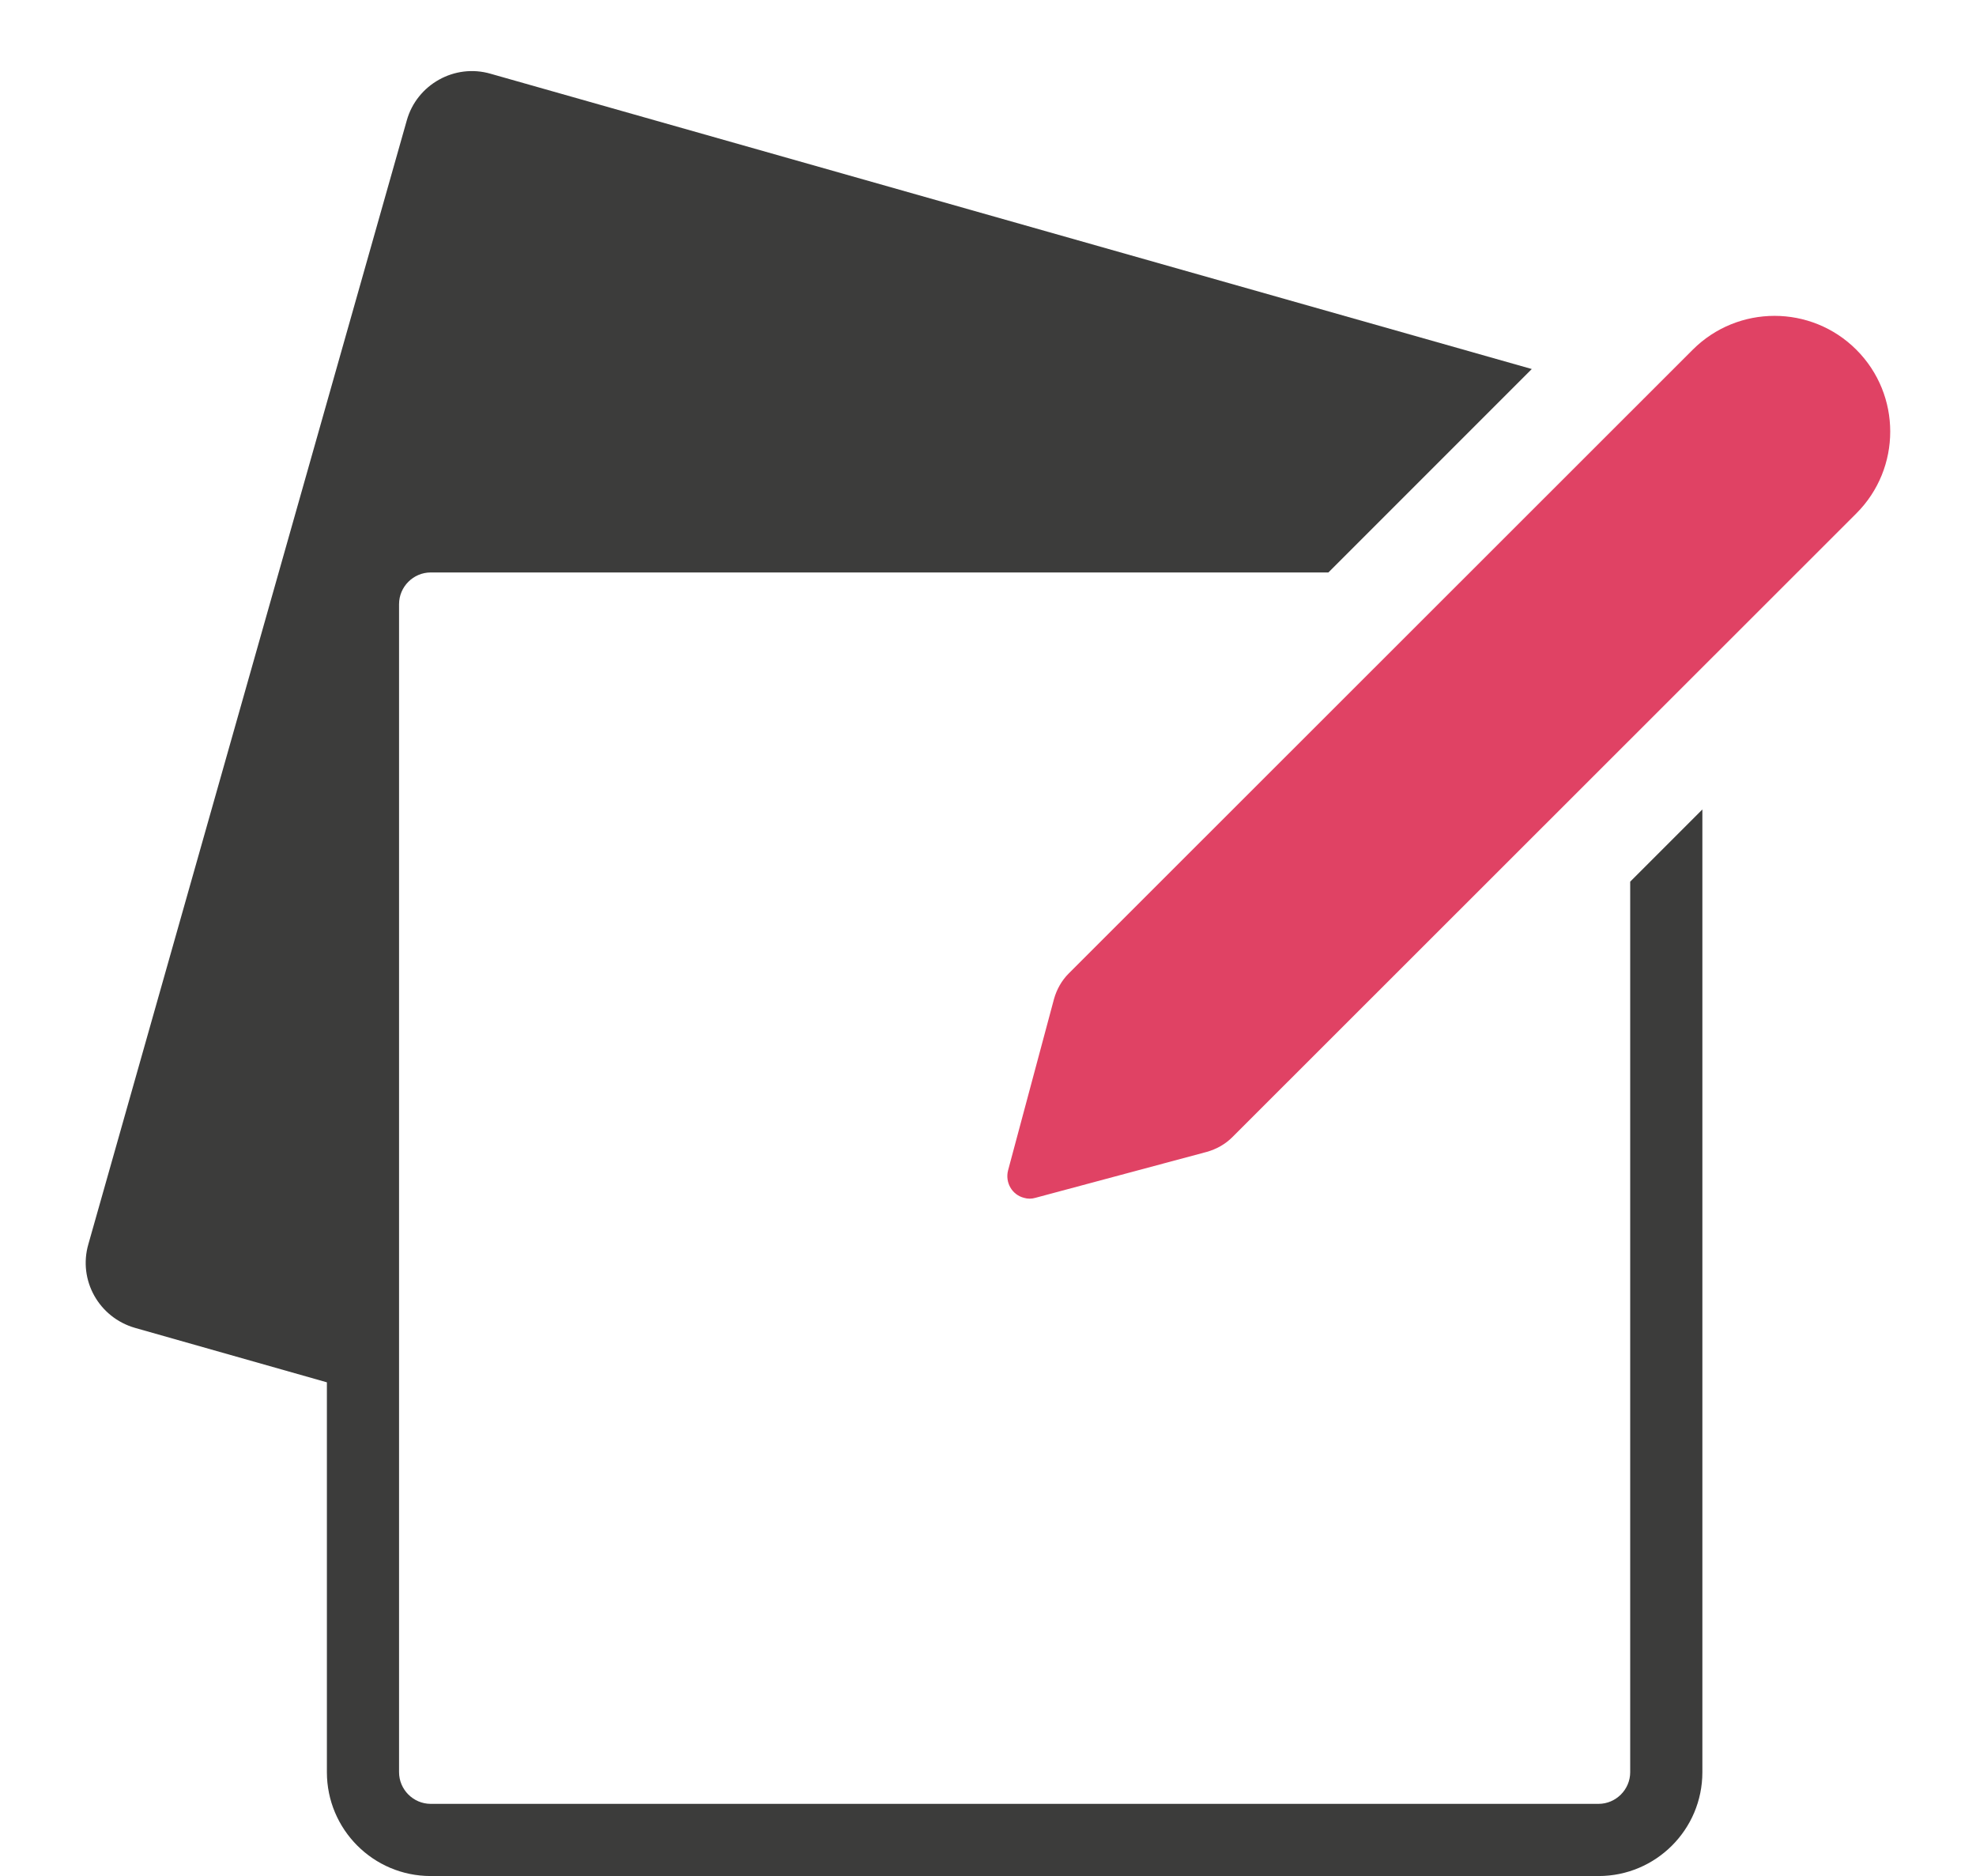 <?xml version="1.0" encoding="utf-8"?>
<!-- Generator: Adobe Illustrator 24.0.1, SVG Export Plug-In . SVG Version: 6.00 Build 0)  -->
<svg version="1.1" id="Capa_1" xmlns="http://www.w3.org/2000/svg" xmlns:xlink="http://www.w3.org/1999/xlink" x="0px" y="0px"
	 viewBox="0 0 512 486" style="enable-background:new 0 0 512 486;" xml:space="preserve">
<style type="text/css">
	.st0{fill:#3C3C3B;}
	.st1{fill:#E04264;}
</style>
<g>
	<path class="st0" d="M22.9,322.3l82.5-291.1c2.6-9.3,12.4-14.8,21.7-12.1c0,0,0,0,0,0l269.8,76.5l-52.7,52.7H111.6
		c-4.5,0-8.2,3.7-8.2,8.2v302.6c0,4.5,3.7,8.2,8.2,8.2h302.6c4.5,0,8.2-3.7,8.2-8.2V228.4l18.7-18.7v249.4
		c0,14.9-12.1,26.9-26.9,26.9H111.6c-14.9,0-26.9-12.1-26.9-26.9v-101L35,344C25.6,341.3,20.2,331.6,22.9,322.3z"/>
	<path class="st1" d="M438.6,90.6L276.9,252.2c-1.8,1.8-3.1,4.1-3.8,6.6l-11.9,44.4c-0.8,3.1,1,6.3,4.1,7.1c1,0.3,2,0.3,3,0
		l44.4-11.9c2.5-0.7,4.8-2,6.6-3.8L481,133c11.7-11.7,11.7-30.7,0-42.4C469.3,78.9,450.3,78.9,438.6,90.6z"/>
</g>
</svg>
